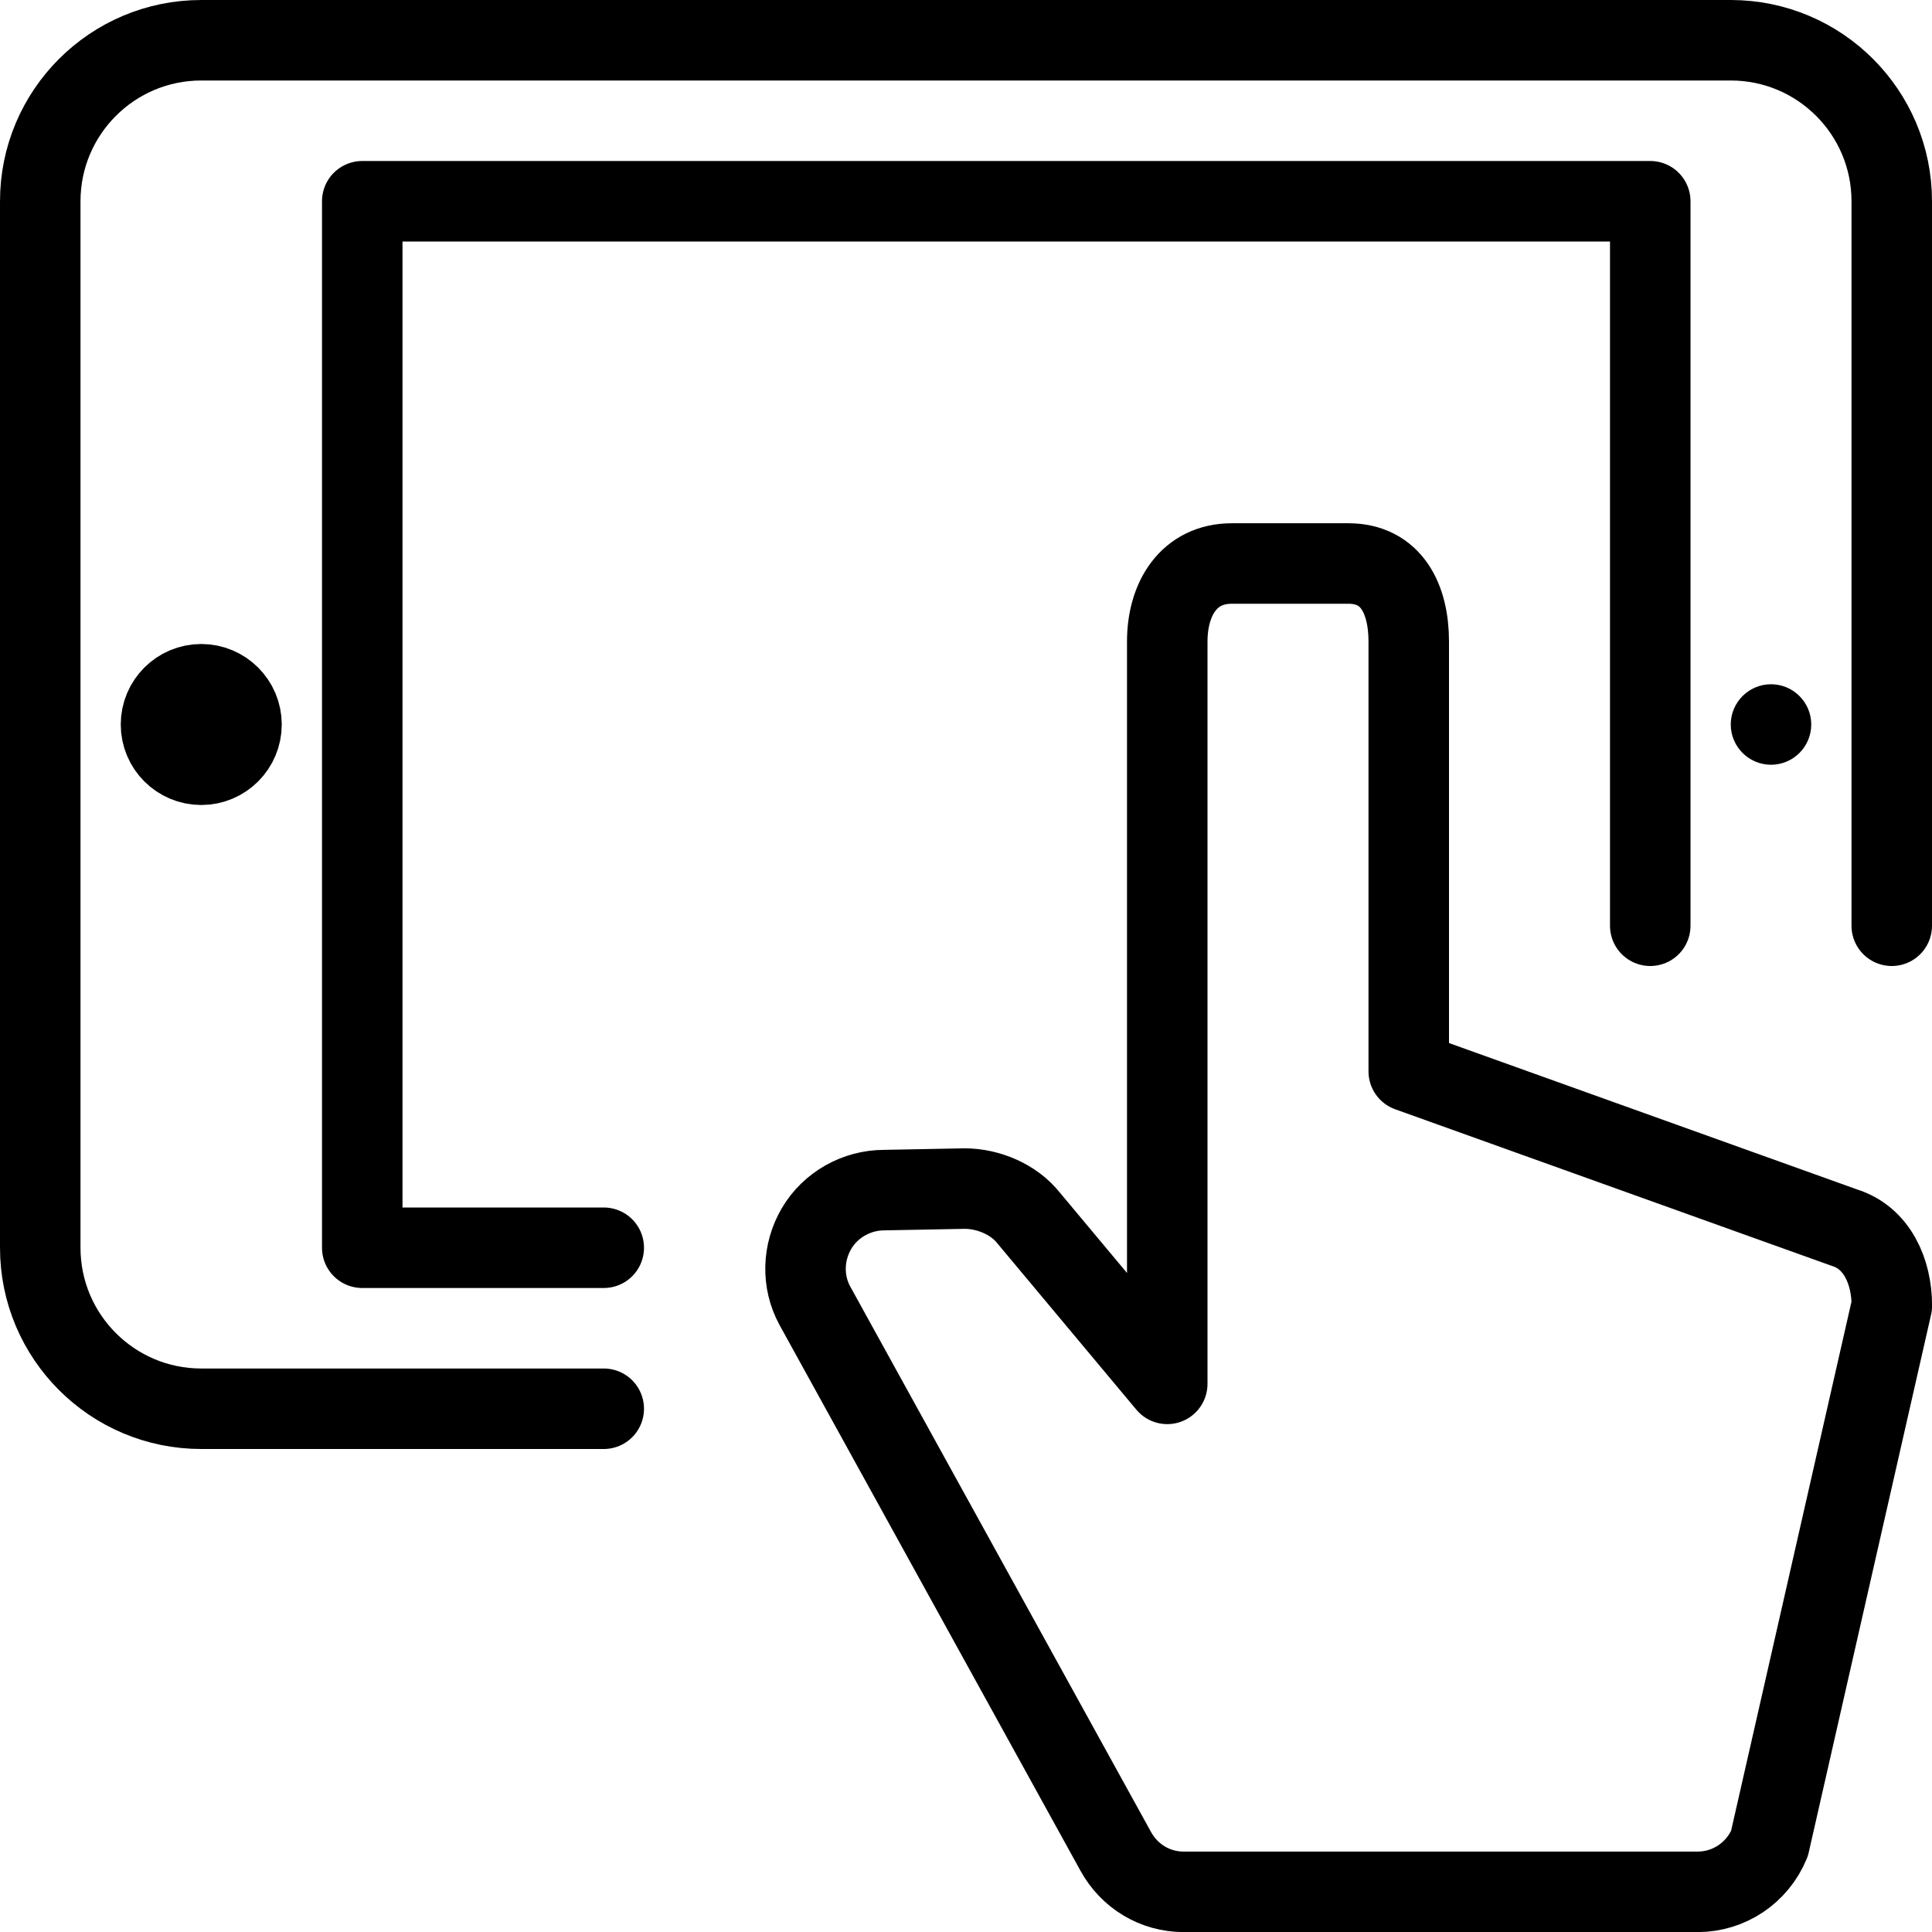 <?xml version="1.0" encoding="utf-8"?>
<!-- Generator: Adobe Illustrator 16.0.3, SVG Export Plug-In . SVG Version: 6.00 Build 0)  -->
<!DOCTYPE svg PUBLIC "-//W3C//DTD SVG 1.1//EN" "http://www.w3.org/Graphics/SVG/1.1/DTD/svg11.dtd">
<svg version="1.1" xmlns="http://www.w3.org/2000/svg" xmlns:xlink="http://www.w3.org/1999/xlink" x="0px" y="0px" width="24px"
	 height="24px" viewBox="0 0 24 24" enable-background="new 0 0 24 24" xml:space="preserve">
<g id="Outline_Icons_1_">
	<g id="Outline_Icons">
		<g>
			<path fill="none" stroke="#000000" stroke-linecap="round" stroke-linejoin="round" stroke-miterlimit="10" d="M7.5,17.5h-5
				c-1.104,0-2-0.896-2-2v-13c0-1.104,0.896-2,2-2h19c1.105,0,2,0.896,2,2v9"/>
			<polyline fill="none" stroke="#000000" stroke-linecap="round" stroke-linejoin="round" stroke-miterlimit="10" points="
				7.5,15.5 4.5,15.5 4.5,2.5 20.5,2.5 20.5,11.5 			"/>
			<g>
				<g>
					<g>
						<g>
							<path d="M22,8.5c-0.275,0-0.5,0.224-0.5,0.5s0.225,0.5,0.5,0.5c0.276,0,0.5-0.224,0.5-0.5S22.276,8.5,22,8.5L22,8.5z"/>
						</g>
					</g>
				</g>
			</g>
			<path fill="none" stroke="#000000" stroke-linejoin="round" stroke-miterlimit="10" d="M17.5,13.309V7.97
				C17.5,7.435,17.282,7,16.75,7h-1.448C14.77,7,14.5,7.435,14.5,7.97v9.221l-1.72-2.058c-0.183-0.233-0.501-0.368-0.797-0.368
				l-0.999,0.019c-0.341,0-0.666,0.181-0.84,0.476c-0.174,0.296-0.185,0.661-0.021,0.961l3.736,6.775
				c0.17,0.312,0.49,0.505,0.844,0.505h6.386c0.391,0,0.742-0.237,0.892-0.6l1.52-6.681c0-0.426-0.185-0.845-0.59-0.97L17.5,13.309z
				"/>
			<path fill="none" stroke="#000000" stroke-linejoin="round" stroke-miterlimit="10" d="M3,9c0,0.276-0.224,0.5-0.5,0.5l0,0
				C2.224,9.5,2,9.276,2,9l0,0c0-0.276,0.224-0.5,0.5-0.5l0,0C2.776,8.5,3,8.724,3,9L3,9z"/>
		</g>
	</g>
	<g id="New_icons_1_">
	</g>
</g>
<g id="Invisible_Shape">
	<rect fill="none" width="24" height="24"/>
</g>
</svg>
